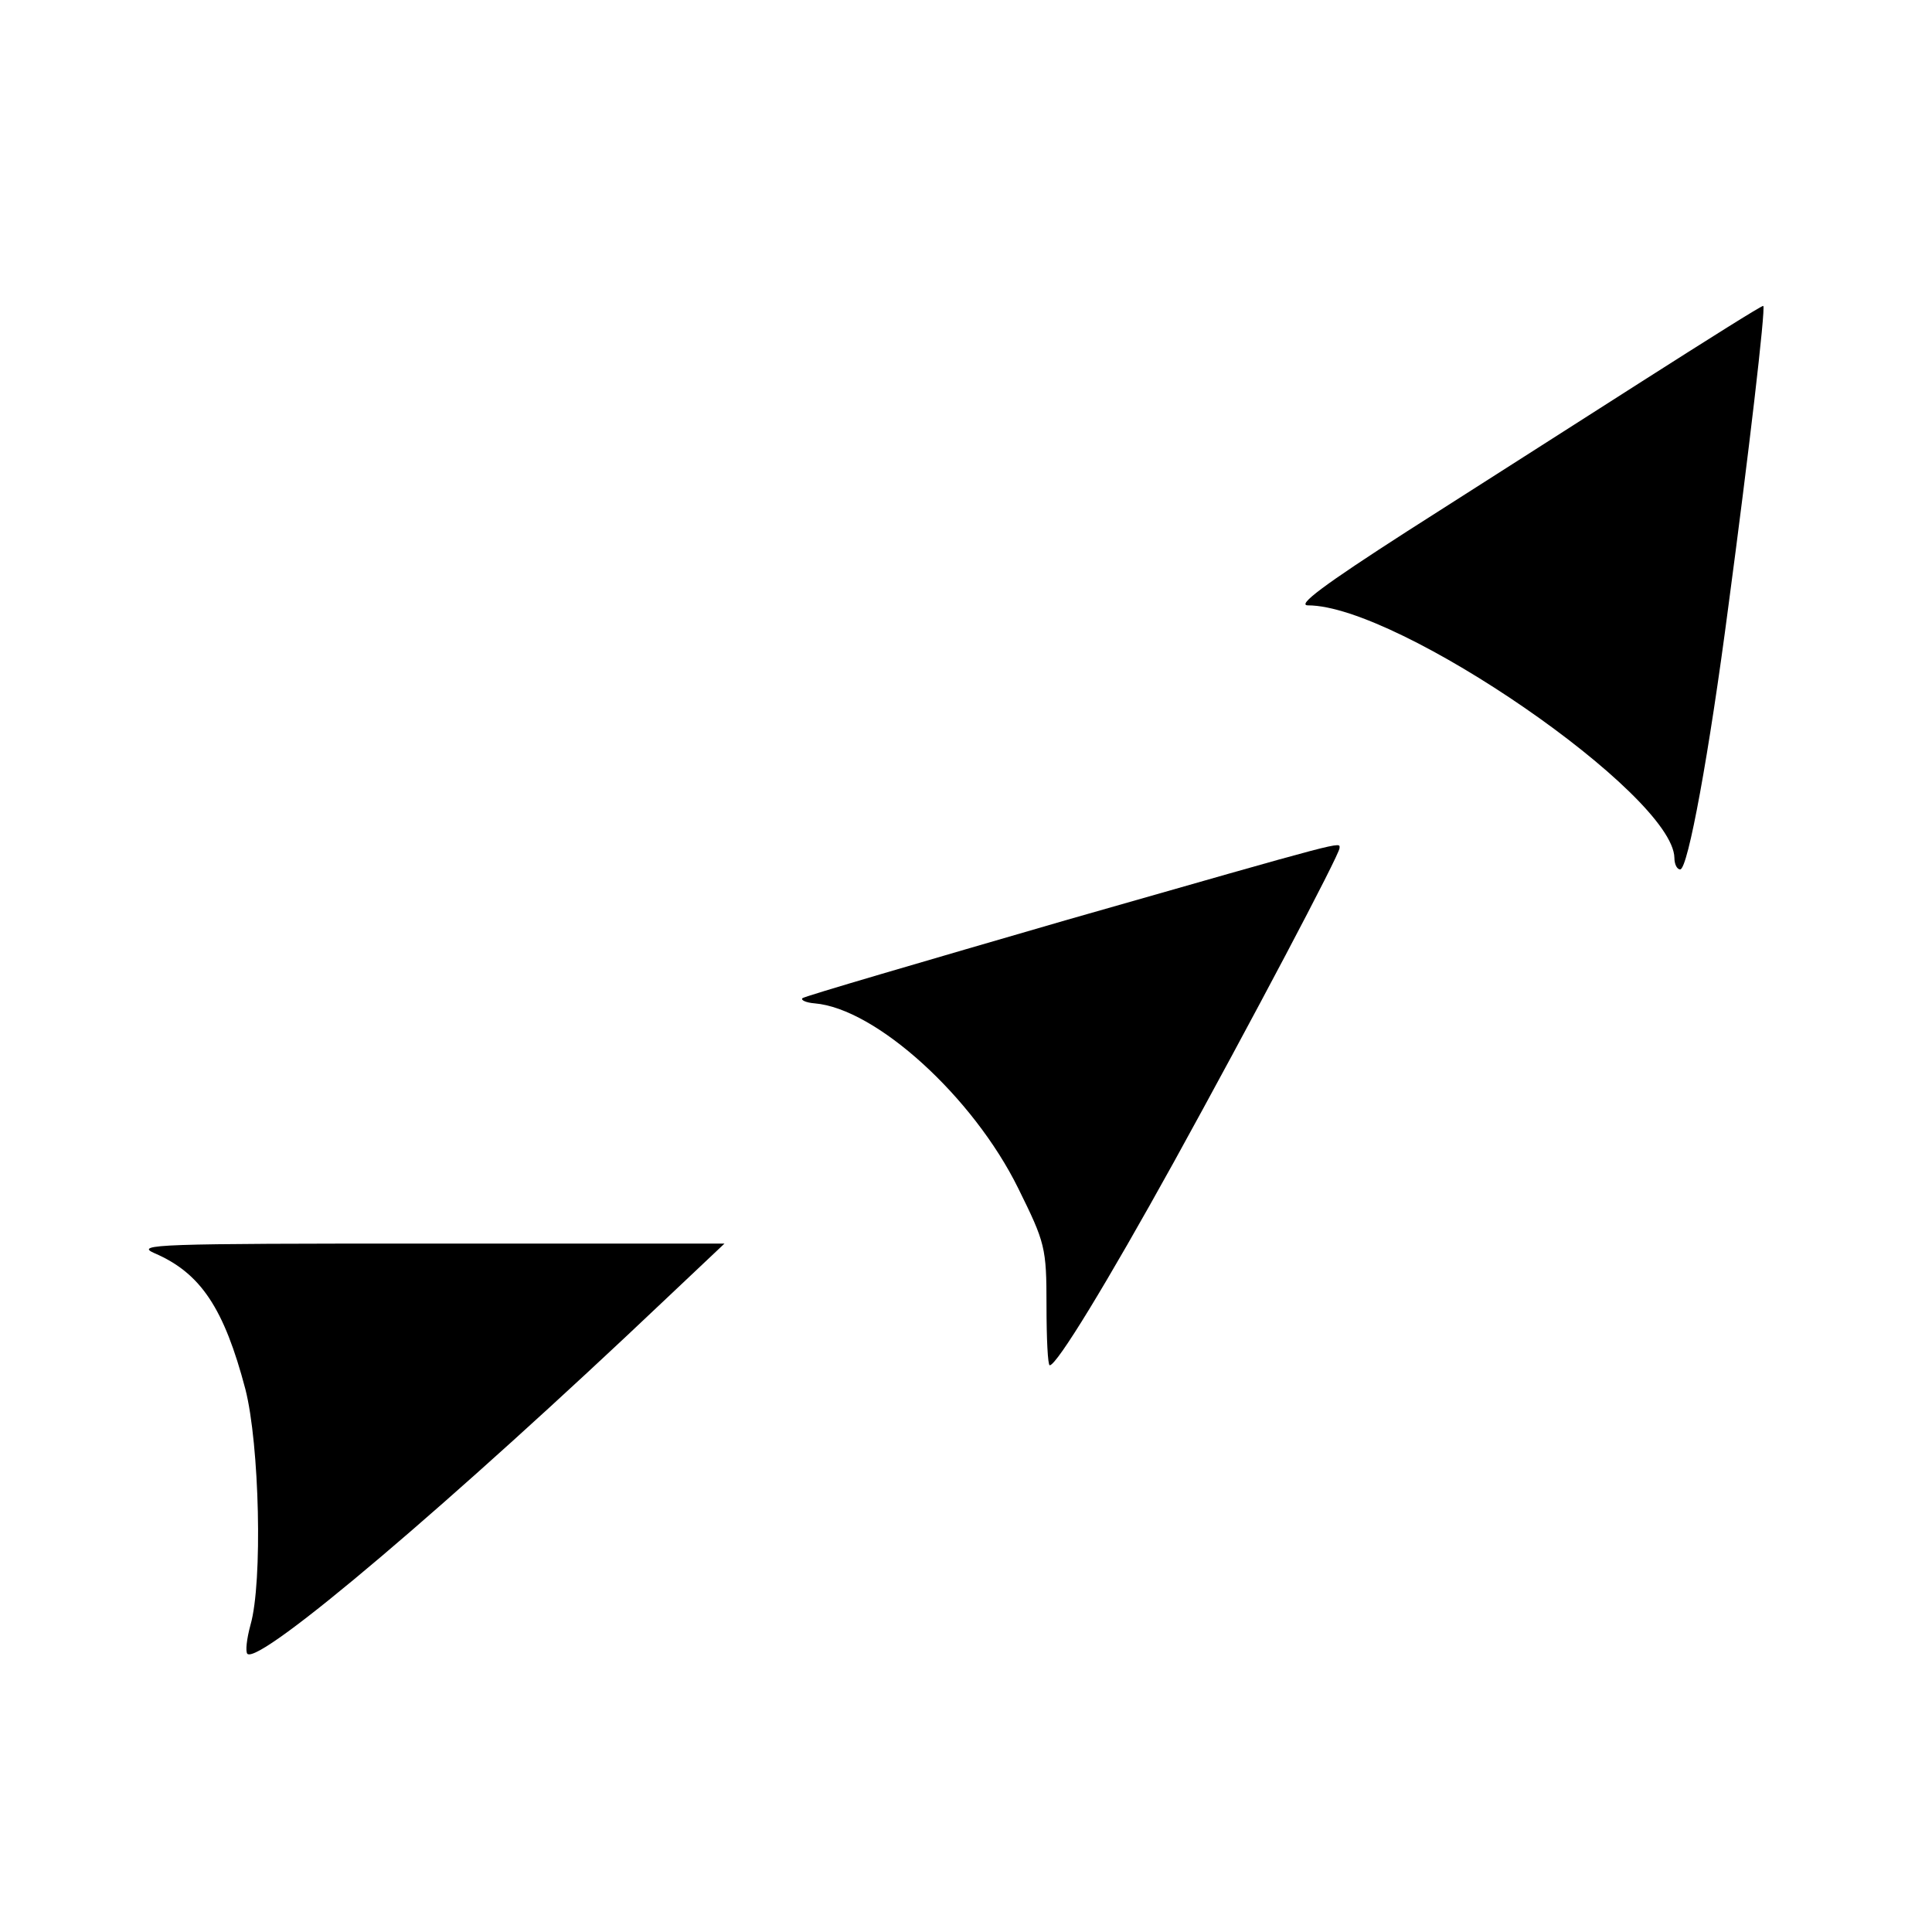 <?xml version="1.0" standalone="no"?>
<!DOCTYPE svg PUBLIC "-//W3C//DTD SVG 20010904//EN"
 "http://www.w3.org/TR/2001/REC-SVG-20010904/DTD/svg10.dtd">
<svg version="1.0" xmlns="http://www.w3.org/2000/svg"
 width="300pt" height="300pt" viewBox="0 0 300 300"
 preserveAspectRatio="xMidYMid meet">
<g transform="translate(0,300) scale(0.1,-0.1)"
fill="#000000" stroke="none">
<path d="M2550 2408 c-102 -65 -266 -170 -365 -233 -129 -83 -172 -115 -154
-115 141 0 567 -294 569 -392 0 -10 4 -18 9 -18 12 0 45 180 75 410 31 232 58
462 54 465 -2 1 -86 -52 -188 -117z"/>
<path d="M1658 1572 c-224 -65 -409 -119 -412 -122 -3 -3 6 -7 19 -8 95 -8
246 -145 316 -287 42 -85 44 -92 44 -182 0 -51 2 -93 5 -93 11 0 89 128 193
316 118 214 257 477 257 487 0 10 19 15 -422 -111z"/>
<path d="M240 1054 c72 -31 108 -86 141 -211 22 -86 27 -300 8 -366 -6 -22 -8
-41 -5 -45 19 -18 319 237 651 552 l90 85 -460 0 c-420 0 -457 -1 -425 -15z"/>
</g>
</svg>
